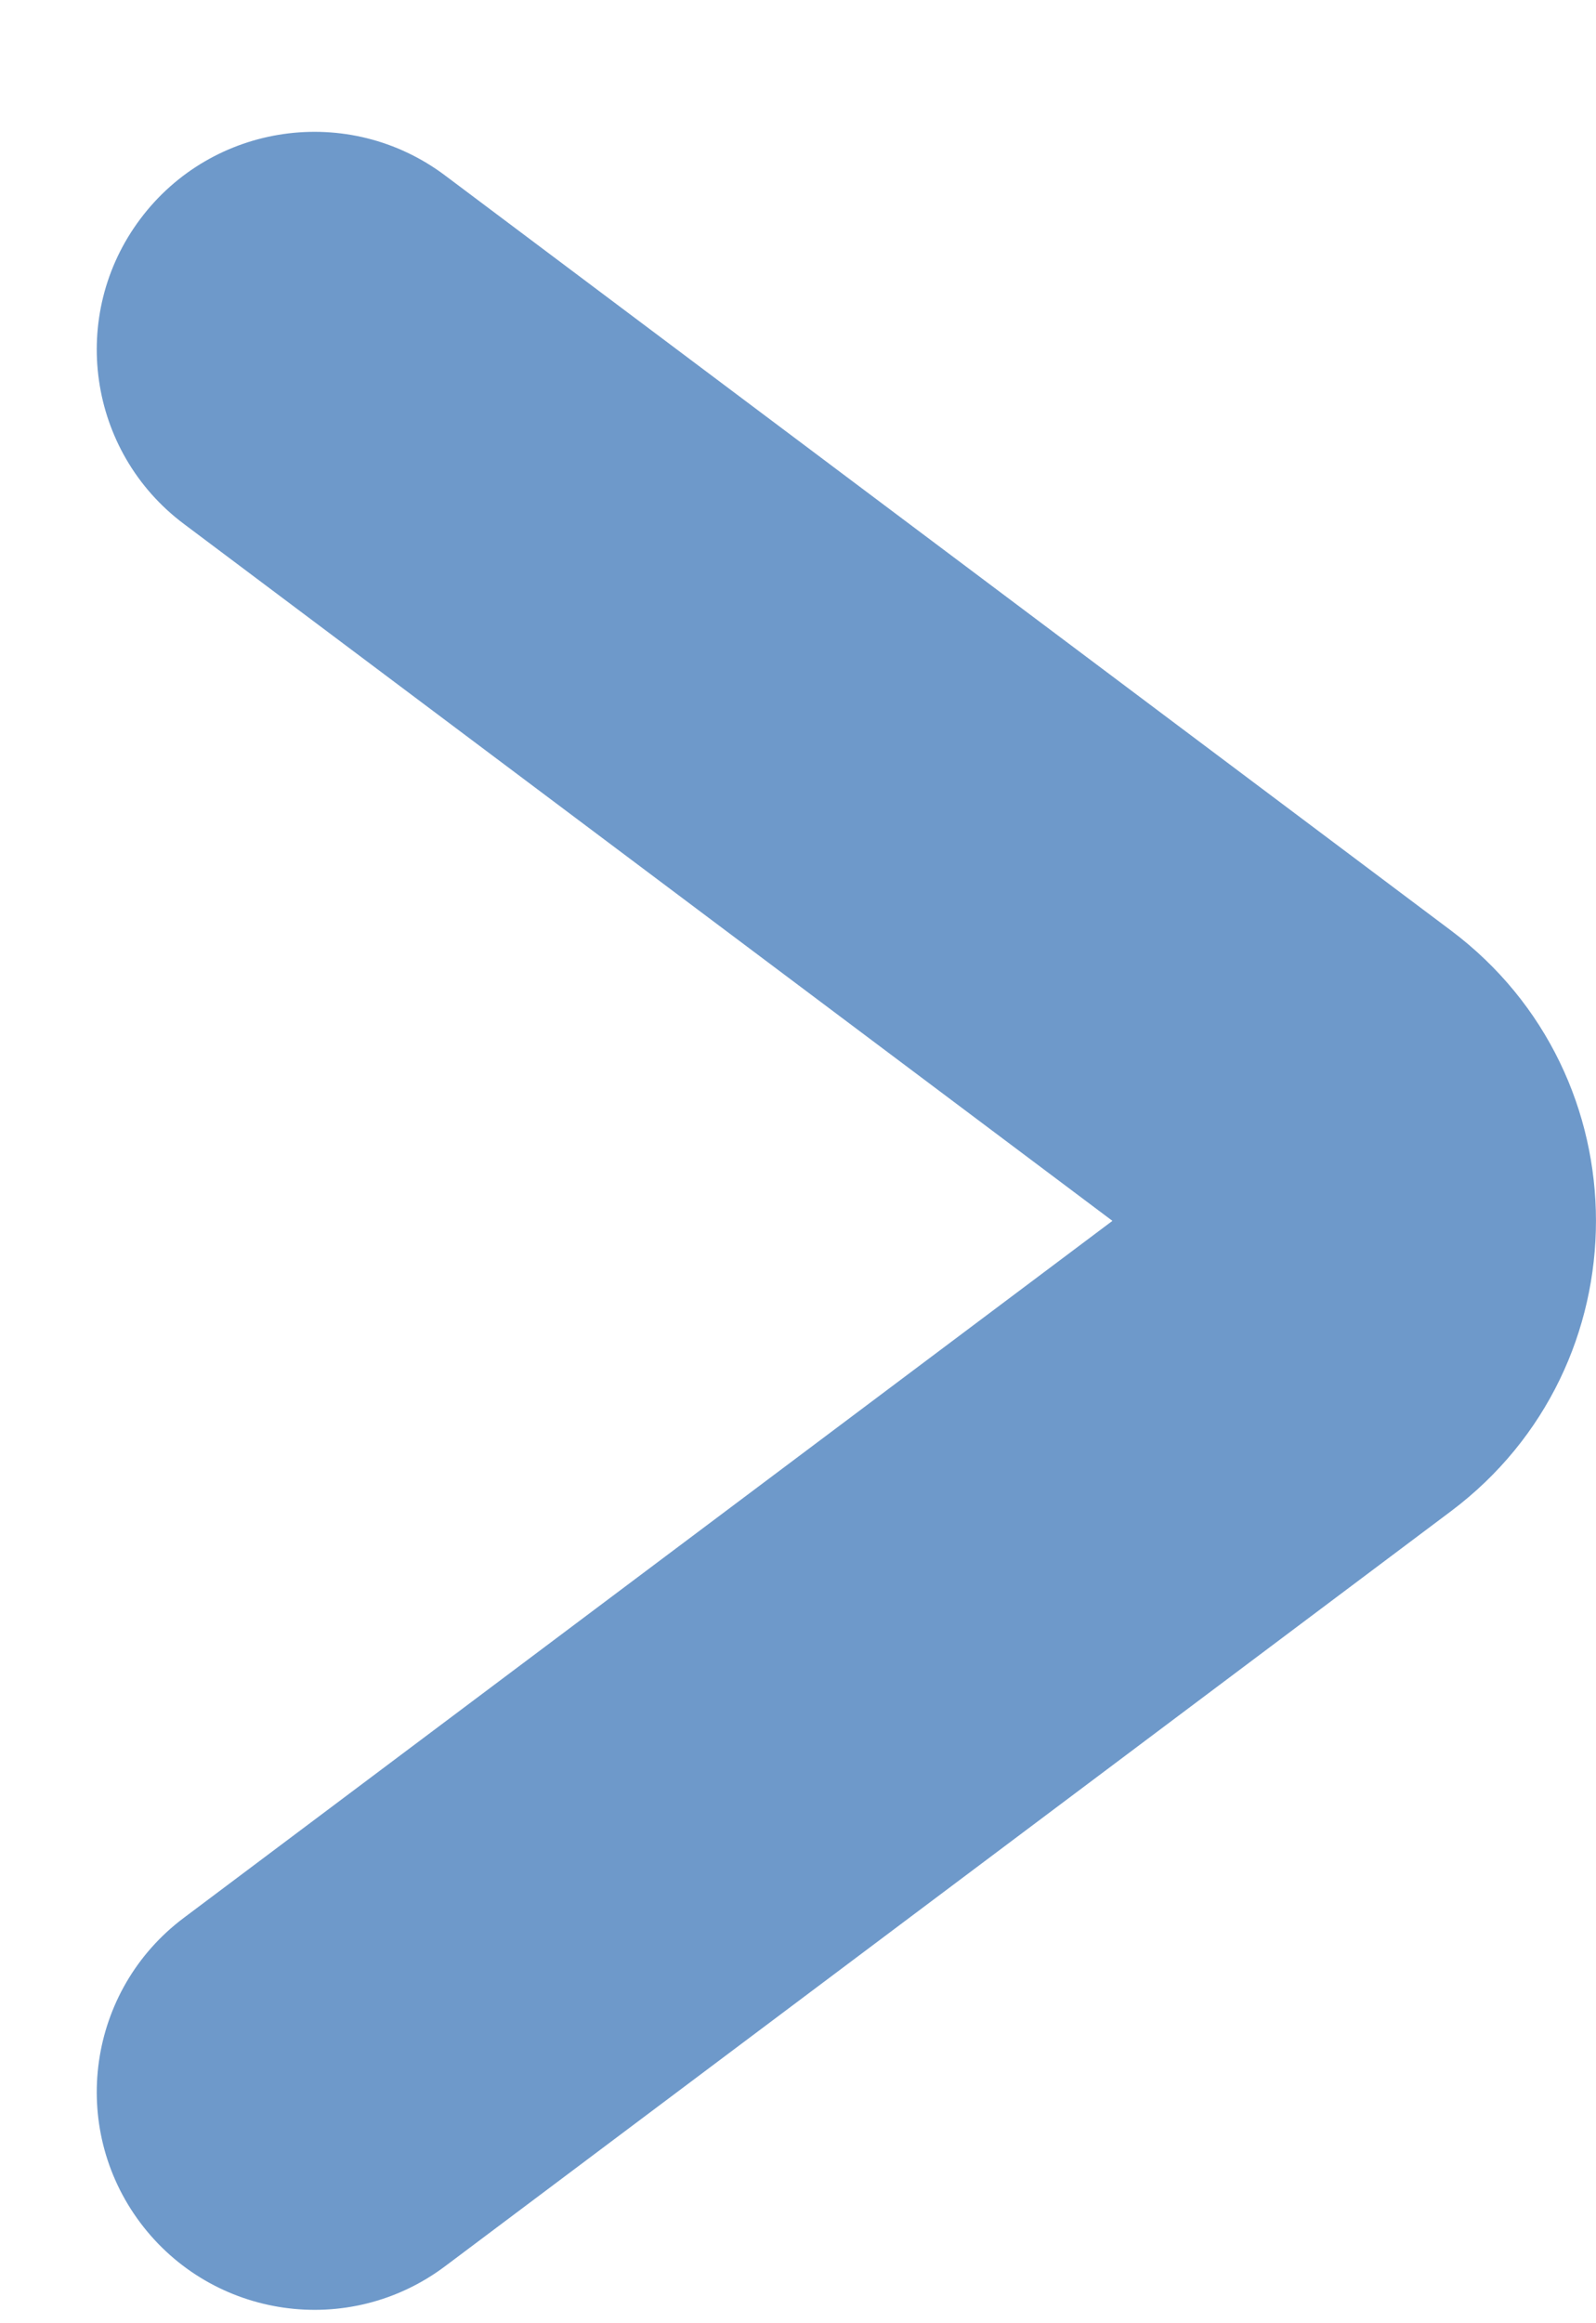 <svg width="11" height="16" viewBox="0 0 11 16" fill="none" xmlns="http://www.w3.org/2000/svg">
<path fill-rule="evenodd" clip-rule="evenodd" d="M0.967 1.508C0.47 2.17 0.604 3.111 1.267 3.608L7.667 8.408L1.267 13.208C0.604 13.705 0.47 14.645 0.967 15.308C1.464 15.97 2.404 16.105 3.067 15.608L10 10.408C11.333 9.408 11.333 7.408 10 6.408L3.067 1.208C2.404 0.711 1.464 0.845 0.967 1.508Z" fill="#6E99CA"/>
</svg>
